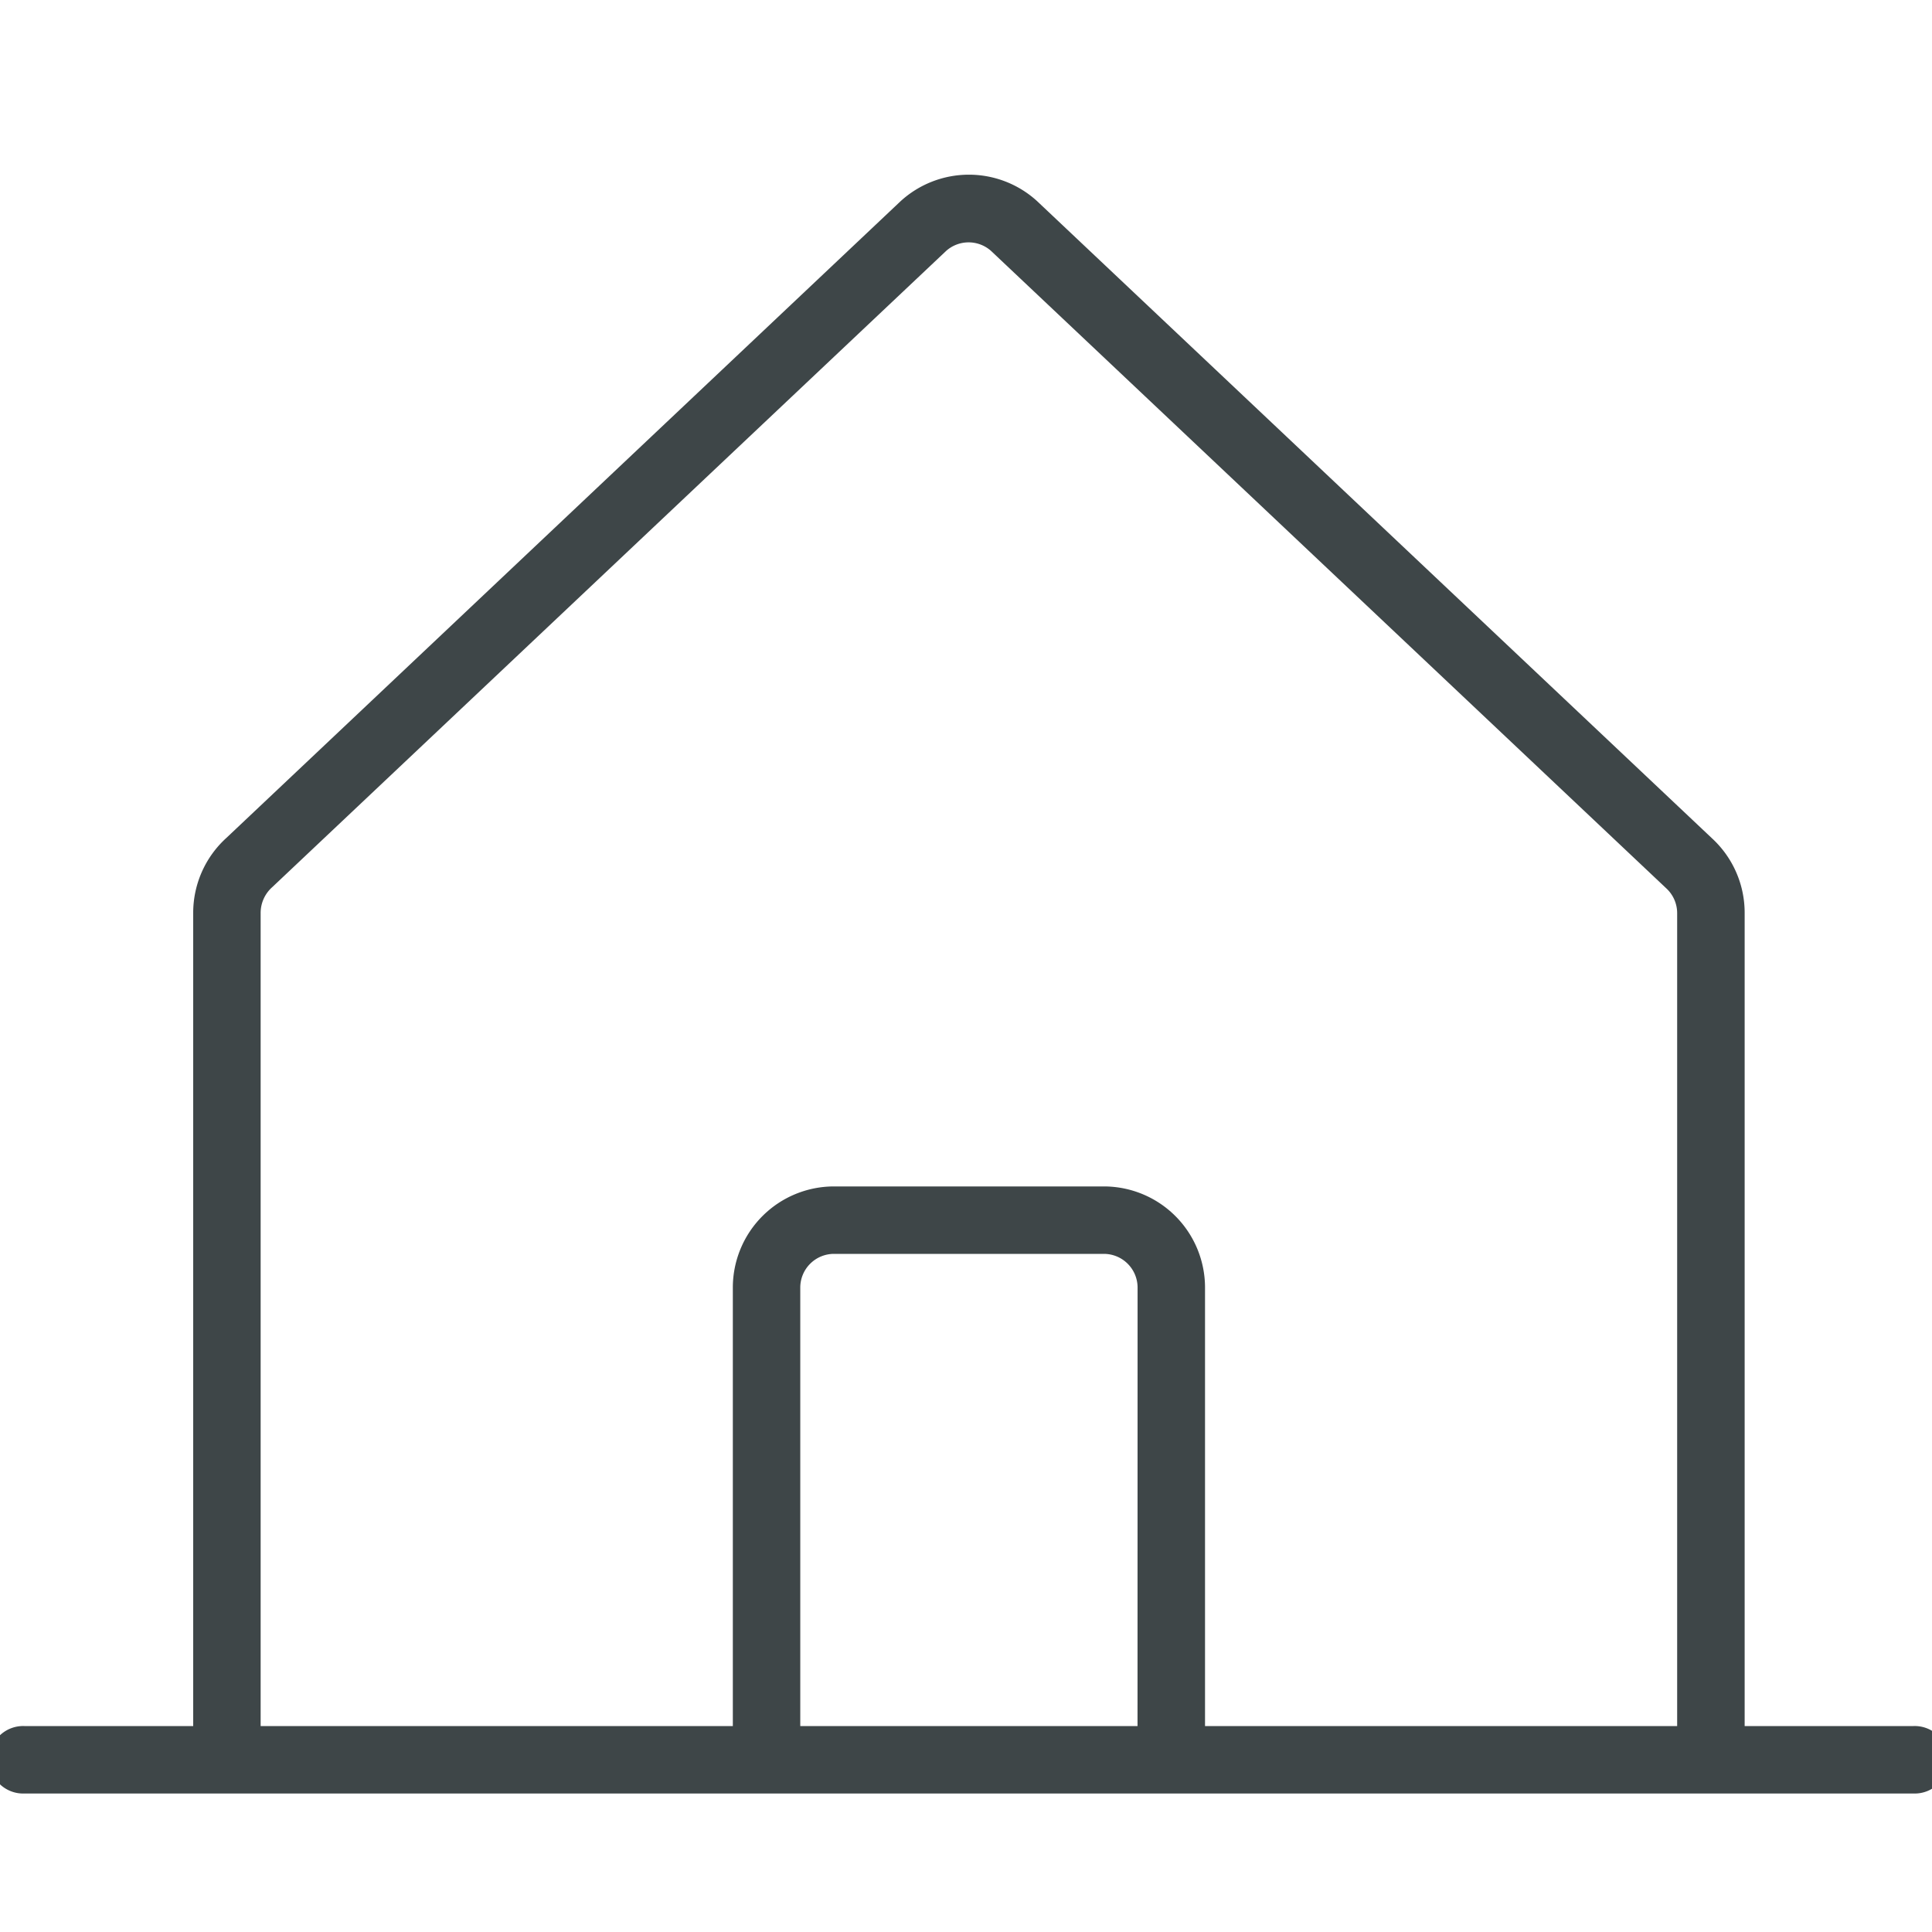 <svg xmlns="http://www.w3.org/2000/svg" xmlns:xlink="http://www.w3.org/1999/xlink" width="32" height="32" viewBox="0 0 32 32">
  <defs>
    <clipPath id="clip-path">
      <rect id="Rectangle_4893" data-name="Rectangle 4893" width="32" height="32" transform="translate(2324.852 -0.1)" fill="#3e4648" stroke="#3e4648" stroke-width="1"/>
    </clipPath>
  </defs>
  <g id="Mask_Group_31" data-name="Mask Group 31" transform="translate(-2324.852 0.1)" clip-path="url(#clip-path)">
    <path id="house-line-thin" d="M33.083,28.593H30.29V15.122a1.676,1.676,0,0,0-.54-1.232L18.568,3.333a1.676,1.676,0,0,0-2.262.007L5.142,13.883a1.676,1.676,0,0,0-.549,1.239V28.593H1.8a.559.559,0,1,0,0,1.117H33.083a.559.559,0,1,0,0-1.117ZM5.71,15.122A.571.571,0,0,1,5.9,14.7L17.064,4.16a.559.559,0,0,1,.744,0L28.989,14.715a.559.559,0,0,1,.183.419V28.593H21.352V21.331a1.676,1.676,0,0,0-1.676-1.676H15.207a1.676,1.676,0,0,0-1.676,1.676v7.262H5.71ZM20.234,28.593H14.648V21.331a.559.559,0,0,1,.559-.559h4.469a.559.559,0,0,1,.559.559Z" transform="translate(2323.459 -0.104)" fill="#3e4648"/>
  </g>
</svg>
